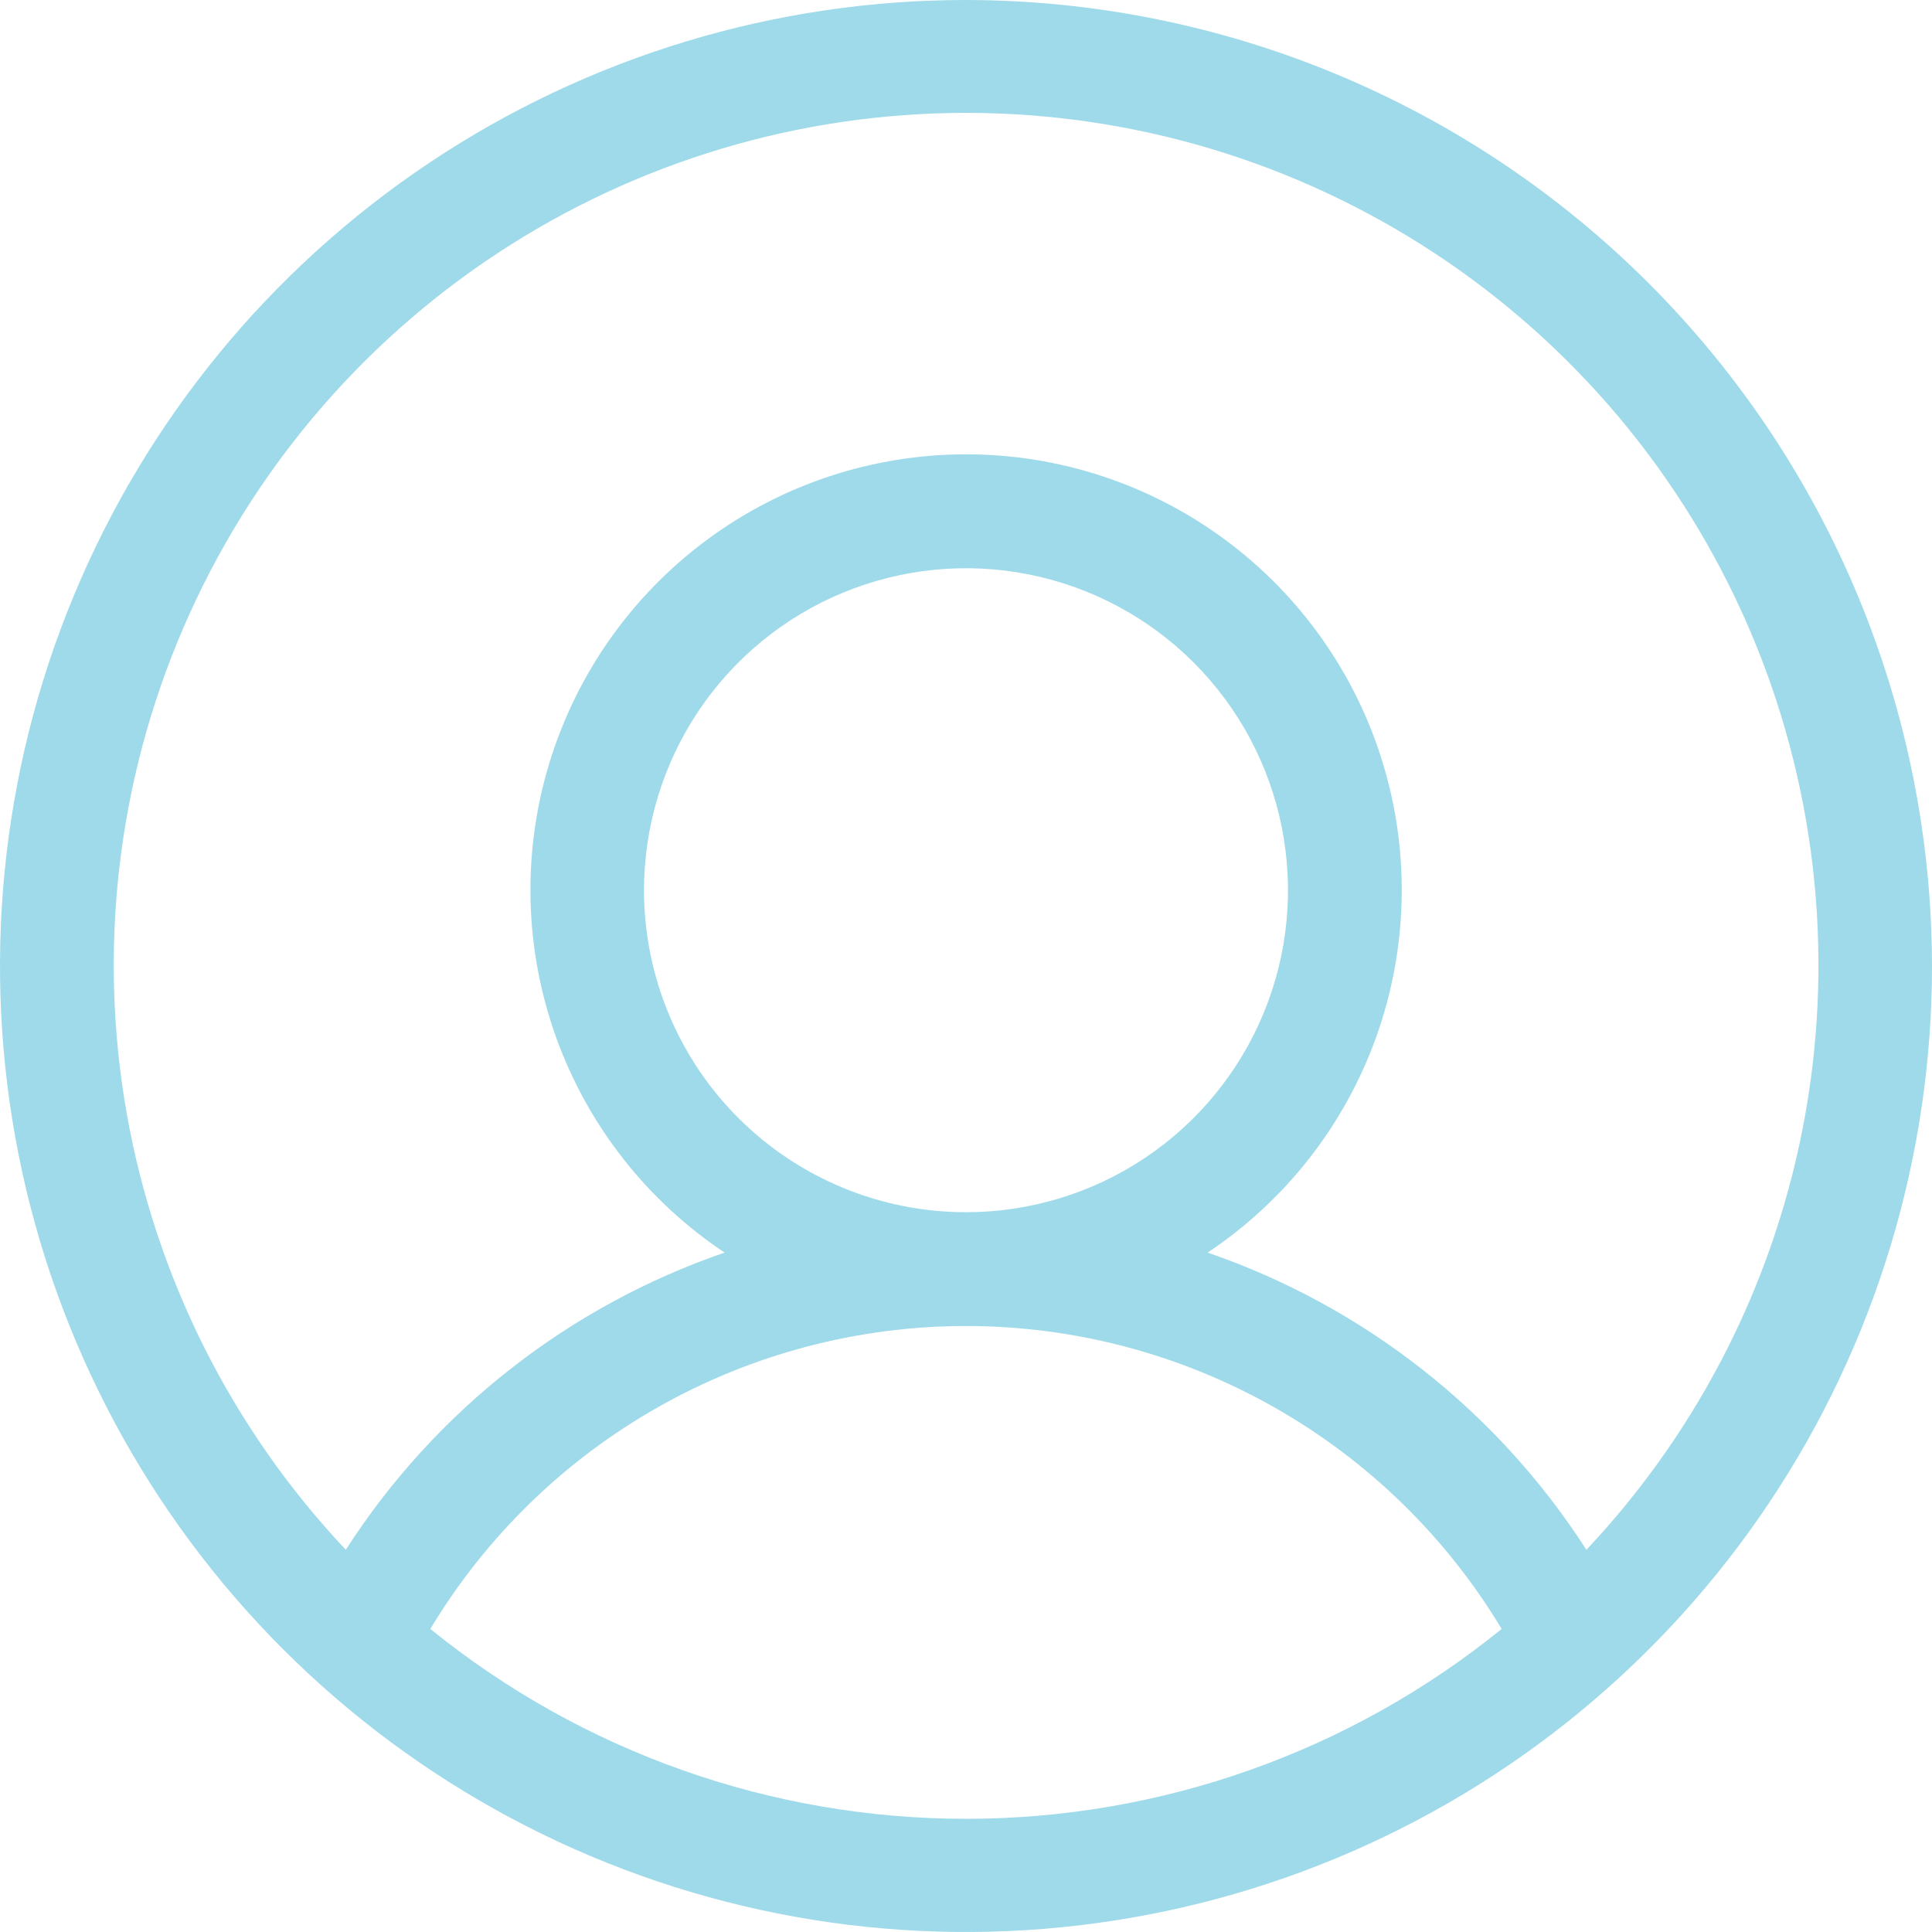 <svg width="50" height="50" viewBox="0 0 50 50" fill="none" xmlns="http://www.w3.org/2000/svg">
<path d="M25 0C20.055 0 15.222 1.466 11.111 4.213C7 6.96 3.795 10.865 1.903 15.433C0.011 20.001 -0.484 25.028 0.48 29.877C1.445 34.727 3.826 39.181 7.322 42.678C10.819 46.174 15.273 48.555 20.123 49.52C24.972 50.484 29.999 49.989 34.567 48.097C39.135 46.205 43.04 43.001 45.787 38.889C48.534 34.778 50 29.945 50 25C49.992 18.372 47.356 12.018 42.669 7.331C37.982 2.644 31.628 0.008 25 0ZM11.137 42.157C12.575 39.765 14.608 37.787 17.037 36.413C19.466 35.039 22.209 34.317 25 34.317C27.791 34.317 30.534 35.039 32.963 36.413C35.392 37.787 37.425 39.765 38.863 42.157C34.942 45.336 30.048 47.071 25 47.071C19.952 47.071 15.058 45.336 11.137 42.157ZM16.667 23.039C16.667 21.391 17.155 19.78 18.071 18.41C18.987 17.039 20.288 15.971 21.811 15.34C23.334 14.71 25.009 14.544 26.626 14.866C28.242 15.188 29.727 15.981 30.893 17.147C32.058 18.312 32.852 19.797 33.173 21.413C33.495 23.03 33.33 24.706 32.699 26.228C32.068 27.751 31 29.052 29.63 29.968C28.259 30.884 26.648 31.372 25 31.372C22.79 31.372 20.67 30.495 19.107 28.932C17.545 27.369 16.667 25.249 16.667 23.039ZM41.056 40.108C38.746 36.515 35.292 33.806 31.253 32.417C33.267 31.075 34.796 29.121 35.614 26.843C36.432 24.565 36.495 22.085 35.794 19.768C35.093 17.452 33.665 15.422 31.722 13.98C29.779 12.537 27.423 11.758 25.003 11.758C22.582 11.758 20.226 12.537 18.283 13.98C16.34 15.422 14.912 17.452 14.211 19.768C13.51 22.085 13.573 24.565 14.391 26.843C15.209 29.121 16.738 31.075 18.753 32.417C14.713 33.806 11.259 36.515 8.949 40.108C5.995 36.973 4.023 33.042 3.277 28.8C2.531 24.558 3.043 20.191 4.75 16.237C6.457 12.282 9.285 8.914 12.884 6.548C16.483 4.182 20.695 2.921 25.003 2.921C29.309 2.921 33.522 4.182 37.121 6.548C40.72 8.914 43.547 12.282 45.255 16.237C46.962 20.191 47.474 24.558 46.728 28.8C45.982 33.042 44.01 36.973 41.056 40.108Z" fill="#9EDAE9"/>
</svg>
